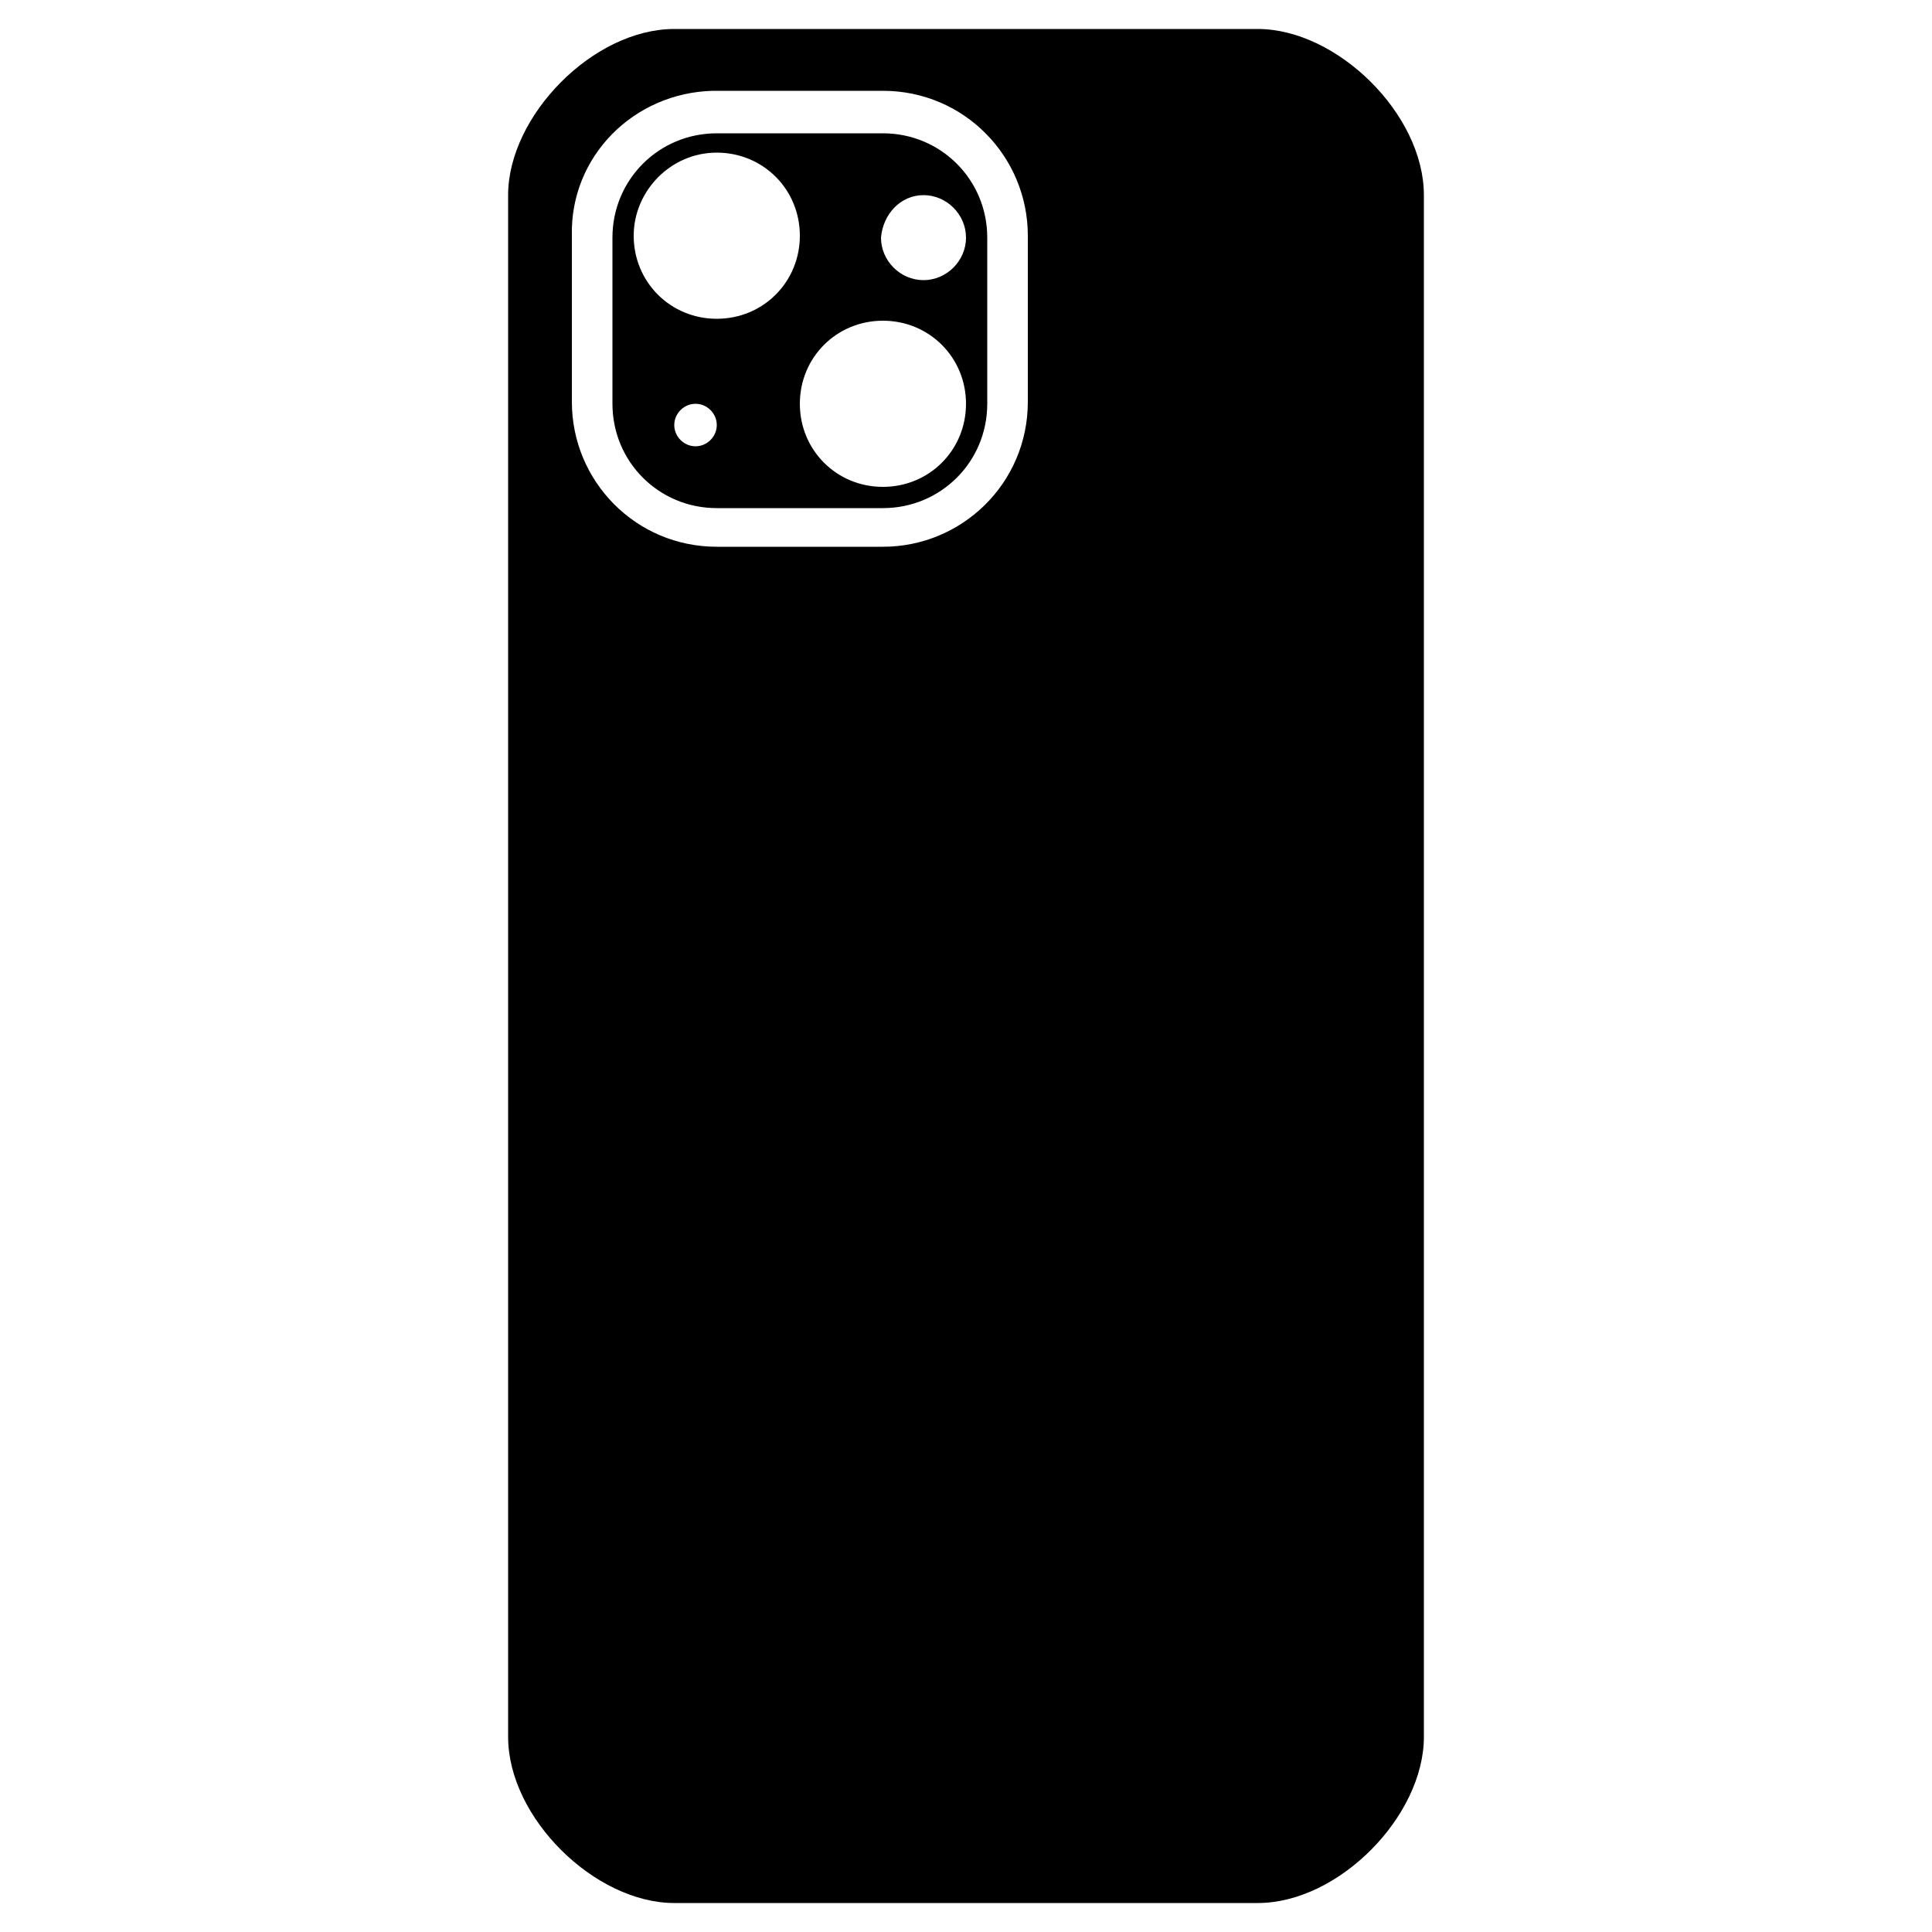 <?xml version="1.0" encoding="utf-8"?>
<!-- Generator: Adobe Illustrator 28.2.0, SVG Export Plug-In . SVG Version: 6.00 Build 0)  -->
<svg version="1.1"
	 id="Layer_1" xmlns:dc="http://purl.org/dc/elements/1.1/" xmlns:inkscape="http://www.inkscape.org/namespaces/inkscape" xmlns:svg="http://www.w3.org/2000/svg" xmlns:sodipodi="http://sodipodi.sourceforge.net/DTD/sodipodi-0.dtd" xmlns:rdf="http://www.w3.org/1999/02/22-rdf-syntax-ns#" xmlns:cc="http://creativecommons.org/ns#"
	 xmlns="http://www.w3.org/2000/svg" xmlns:xlink="http://www.w3.org/1999/xlink" x="0px" y="0px" viewBox="0 0 100 100"
	 style="enable-background:new 0 0 100 100;" xml:space="preserve">
<g>
	<path d="M34.9,1.5c-4.2,0-8.6,4.5-8.6,8.6v79.8c0,4.2,4.5,8.6,8.6,8.6h30.2c4.2,0,8.6-4.5,8.6-8.6V10.1c0-4.2-4.5-8.6-8.6-8.6
		L34.9,1.5z M36.9,4.7c0.1,0,0.1,0,0.2,0h8.6c4.2,0,7.5,3.4,7.5,7.5v8.6c0,4.2-3.4,7.5-7.5,7.5h-8.6c-4.2,0-7.5-3.4-7.5-7.5v-8.6
		C29.5,8.1,32.8,4.8,36.9,4.7z M37.1,6.9c-3,0-5.4,2.4-5.4,5.4v8.6c0,3,2.4,5.4,5.4,5.4h8.6c3,0,5.4-2.4,5.4-5.4v-8.6
		c0-3-2.4-5.4-5.4-5.4L37.1,6.9z M37.1,7.9c2.4,0,4.3,1.9,4.3,4.3c0,2.4-1.9,4.3-4.3,4.3c-2.4,0-4.3-1.9-4.3-4.3
		C32.8,9.9,34.7,7.9,37.1,7.9z M47.8,10.1C47.8,10.1,47.8,10.1,47.8,10.1c1.2,0,2.2,1,2.2,2.2s-1,2.2-2.2,2.2c-1.2,0-2.2-1-2.2-2.2
		C45.7,11.1,46.6,10.1,47.8,10.1z M45.7,16.6c2.4,0,4.3,1.9,4.3,4.3c0,2.4-1.9,4.3-4.3,4.3s-4.3-1.9-4.3-4.3
		C41.4,18.5,43.3,16.6,45.7,16.6z M36,20.9C36,20.9,36,20.9,36,20.9c0.6,0,1.1,0.5,1.1,1.1c0,0.6-0.5,1.1-1.1,1.1s-1.1-0.5-1.1-1.1
		C34.9,21.4,35.4,20.9,36,20.9z"/>
</g>
</svg>
